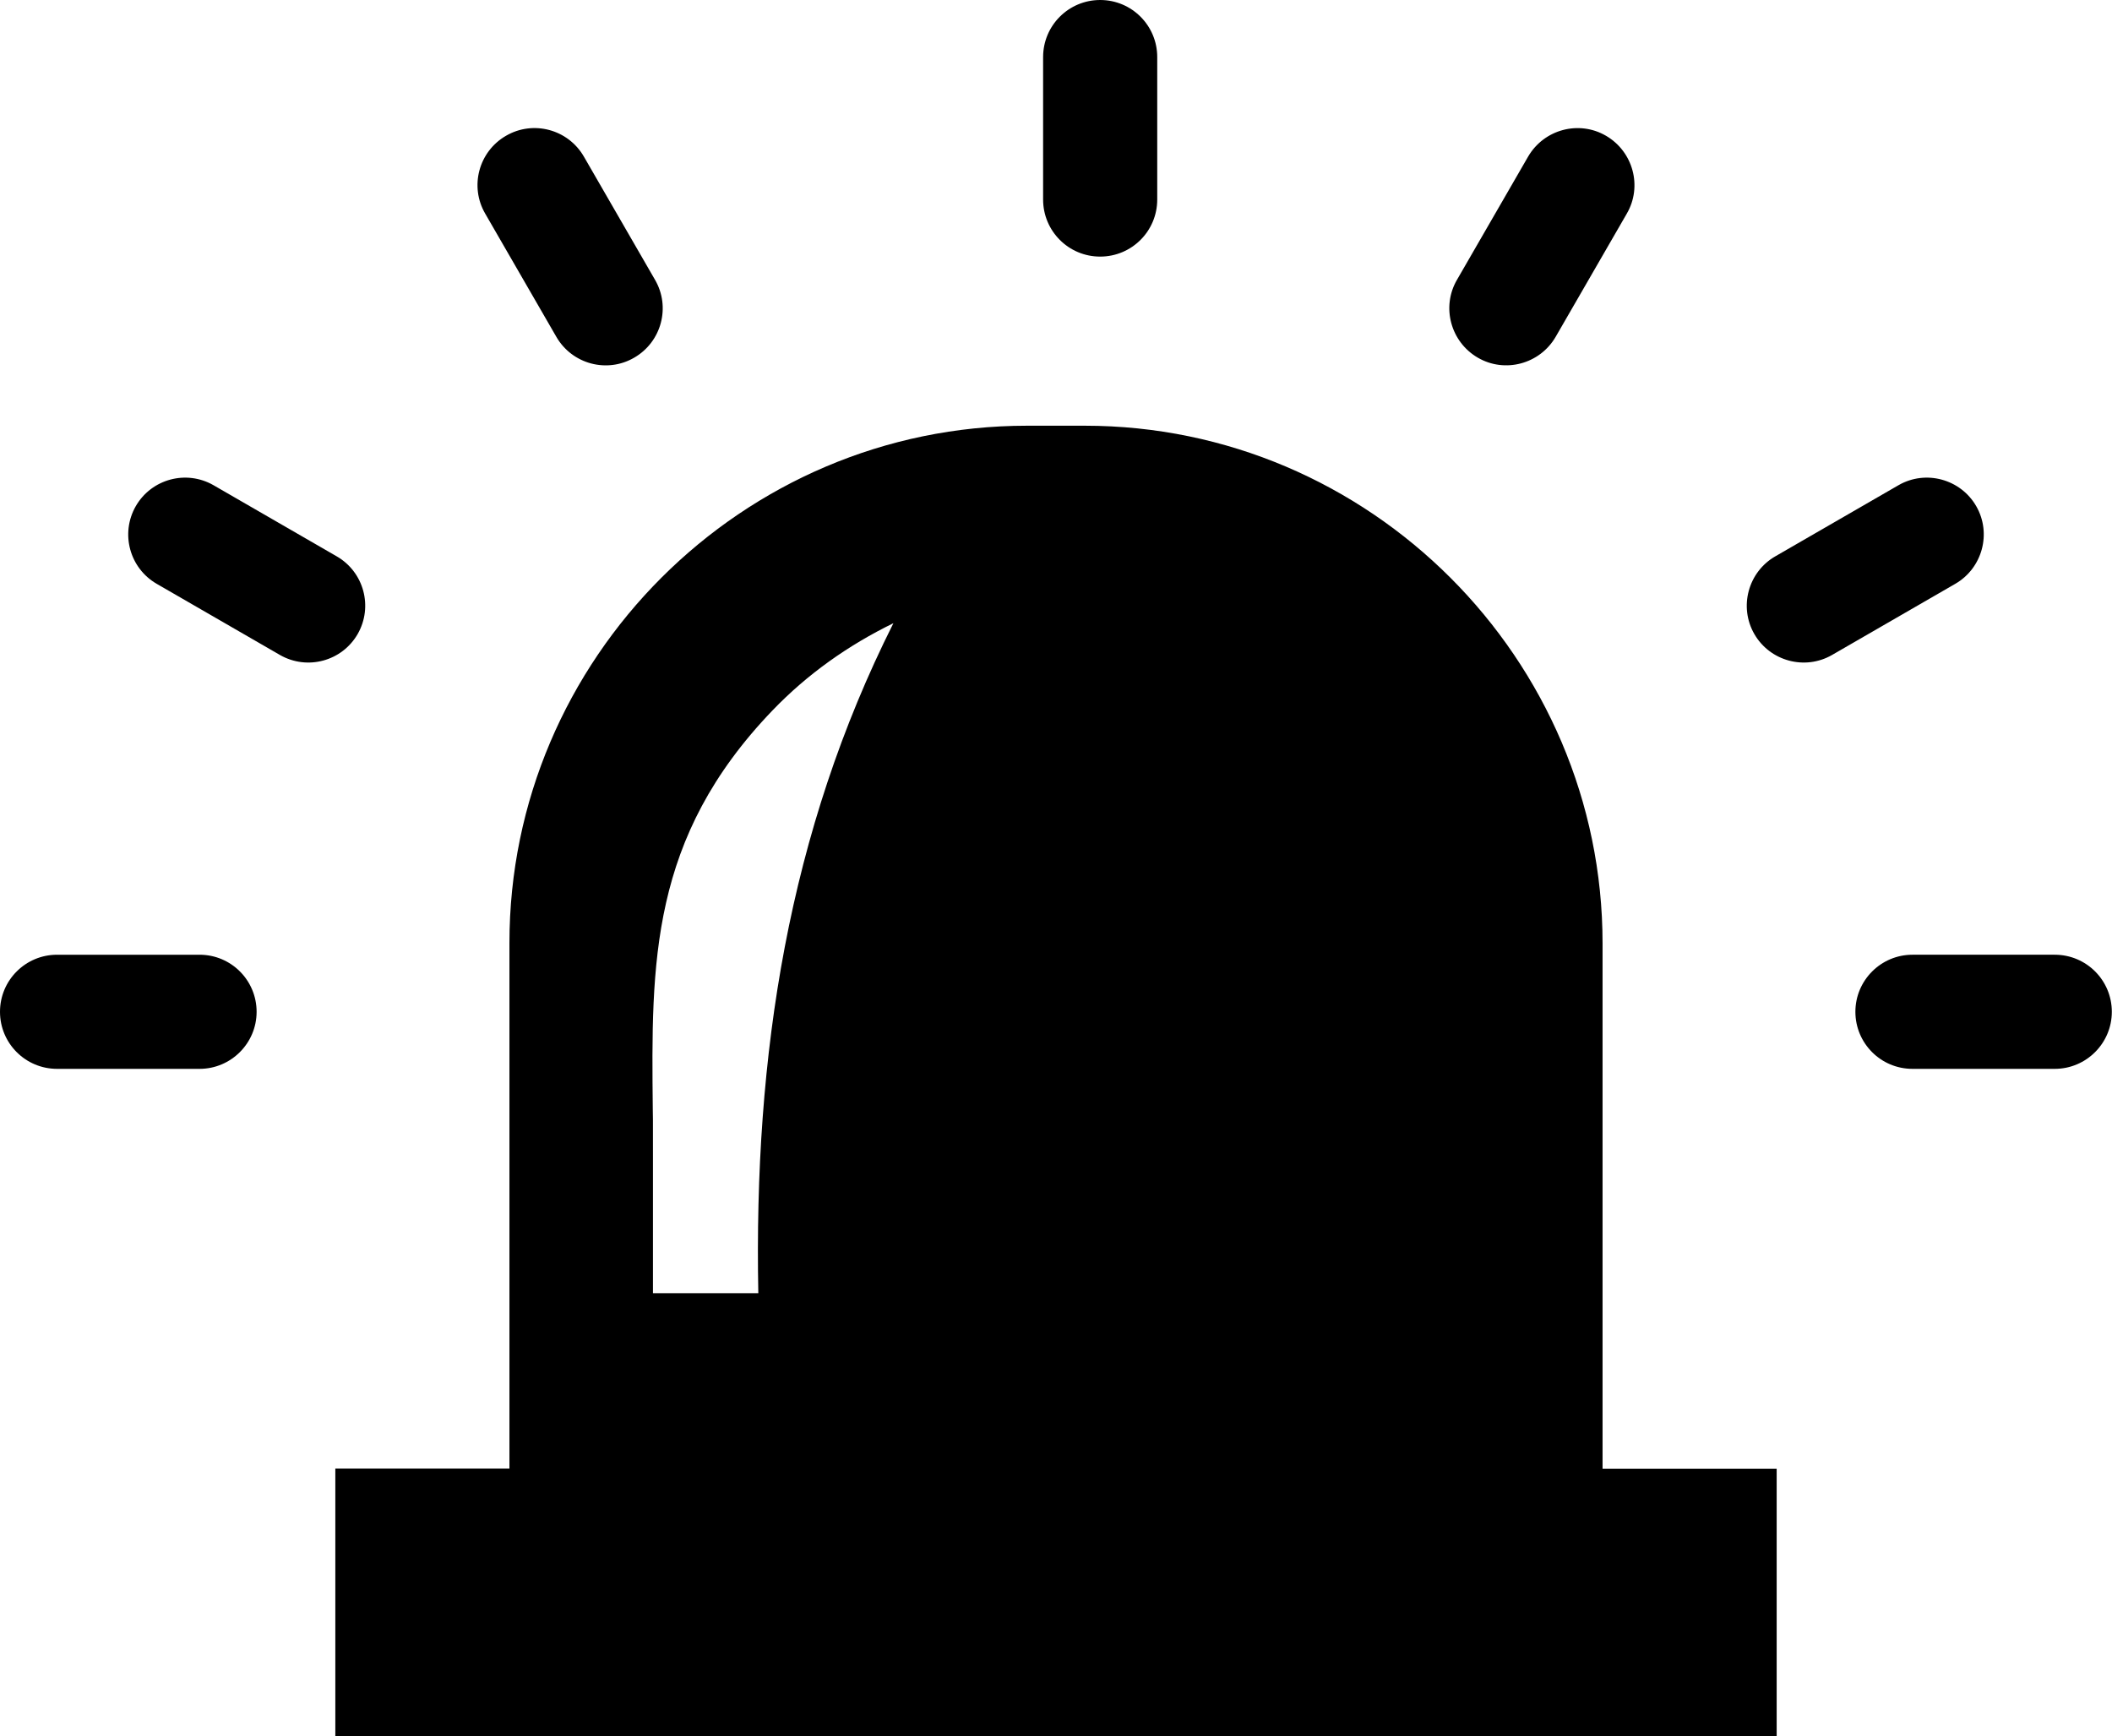 <?xml version="1.0" encoding="utf-8"?><svg version="1.1" id="Layer_1" xmlns="http://www.w3.org/2000/svg" xmlns:xlink="http://www.w3.org/1999/xlink" x="0px" y="0px" viewBox="0 0 122.88 101.01" style="enable-background:new 0 0 122.88 101.01" xml:space="preserve"><style type="text/css">.st0{fill-rule:evenodd;clip-rule:evenodd;}</style><g><path class="st0" d="M59.75,24.77h3.37c16.56,0,30.12,13.55,30.12,30.12v30.57h10.13v15.56H19.51V85.45h10.13V54.88 C29.63,38.32,43.19,24.77,59.75,24.77L59.75,24.77z M44.12,75.25h-6.13v-7.98c0-2.23,0-2.47-0.01-2.73 c-0.09-8.52-0.17-15.78,6.97-23.21c2.03-2.11,4.39-3.78,7.03-5.07C45.88,48.4,43.85,61.34,44.12,75.25L44.12,75.25z M11.61,55.55 c1.84,0,3.32,1.49,3.32,3.32s-1.49,3.32-3.32,3.32H3.32C1.49,62.19,0,60.71,0,58.87s1.49-3.32,3.32-3.32H11.61L11.61,55.55z M19.59,32.37c1.58,0.91,2.13,2.93,1.22,4.52c-0.91,1.58-2.93,2.13-4.52,1.22l-7.17-4.14c-1.58-0.91-2.13-2.93-1.22-4.52 c0.91-1.58,2.93-2.13,4.52-1.22L19.59,32.37L19.59,32.37z M38.11,16.28c0.92,1.58,0.38,3.61-1.21,4.53 c-1.58,0.92-3.61,0.38-4.53-1.21l-4.14-7.17c-0.92-1.58-0.38-3.61,1.21-4.53c1.58-0.92,3.61-0.38,4.53,1.21L38.11,16.28 L38.11,16.28z M111.27,62.19c-1.84,0-3.32-1.49-3.32-3.32s1.49-3.32,3.32-3.32h8.28c1.84,0,3.32,1.49,3.32,3.32 s-1.49,3.32-3.32,3.32H111.27L111.27,62.19z M106.59,38.11c-1.58,0.91-3.61,0.36-4.52-1.22c-0.91-1.58-0.36-3.61,1.22-4.52 l7.17-4.14c1.58-0.91,3.61-0.36,4.52,1.22c0.91,1.58,0.36,3.61-1.22,4.52L106.59,38.11L106.59,38.11z M90.51,19.6 c-0.92,1.58-2.95,2.13-4.53,1.21c-1.58-0.92-2.13-2.95-1.21-4.53l4.14-7.17c0.92-1.58,2.95-2.13,4.53-1.21 c1.58,0.92,2.13,2.95,1.21,4.53L90.51,19.6L90.51,19.6z M67.33,11.61c0,1.84-1.49,3.32-3.32,3.32c-1.84,0-3.32-1.49-3.32-3.32V3.32 c0-1.84,1.49-3.32,3.32-3.32c1.84,0,3.32,1.49,3.32,3.32V11.61L67.33,11.61z"/></g></svg>